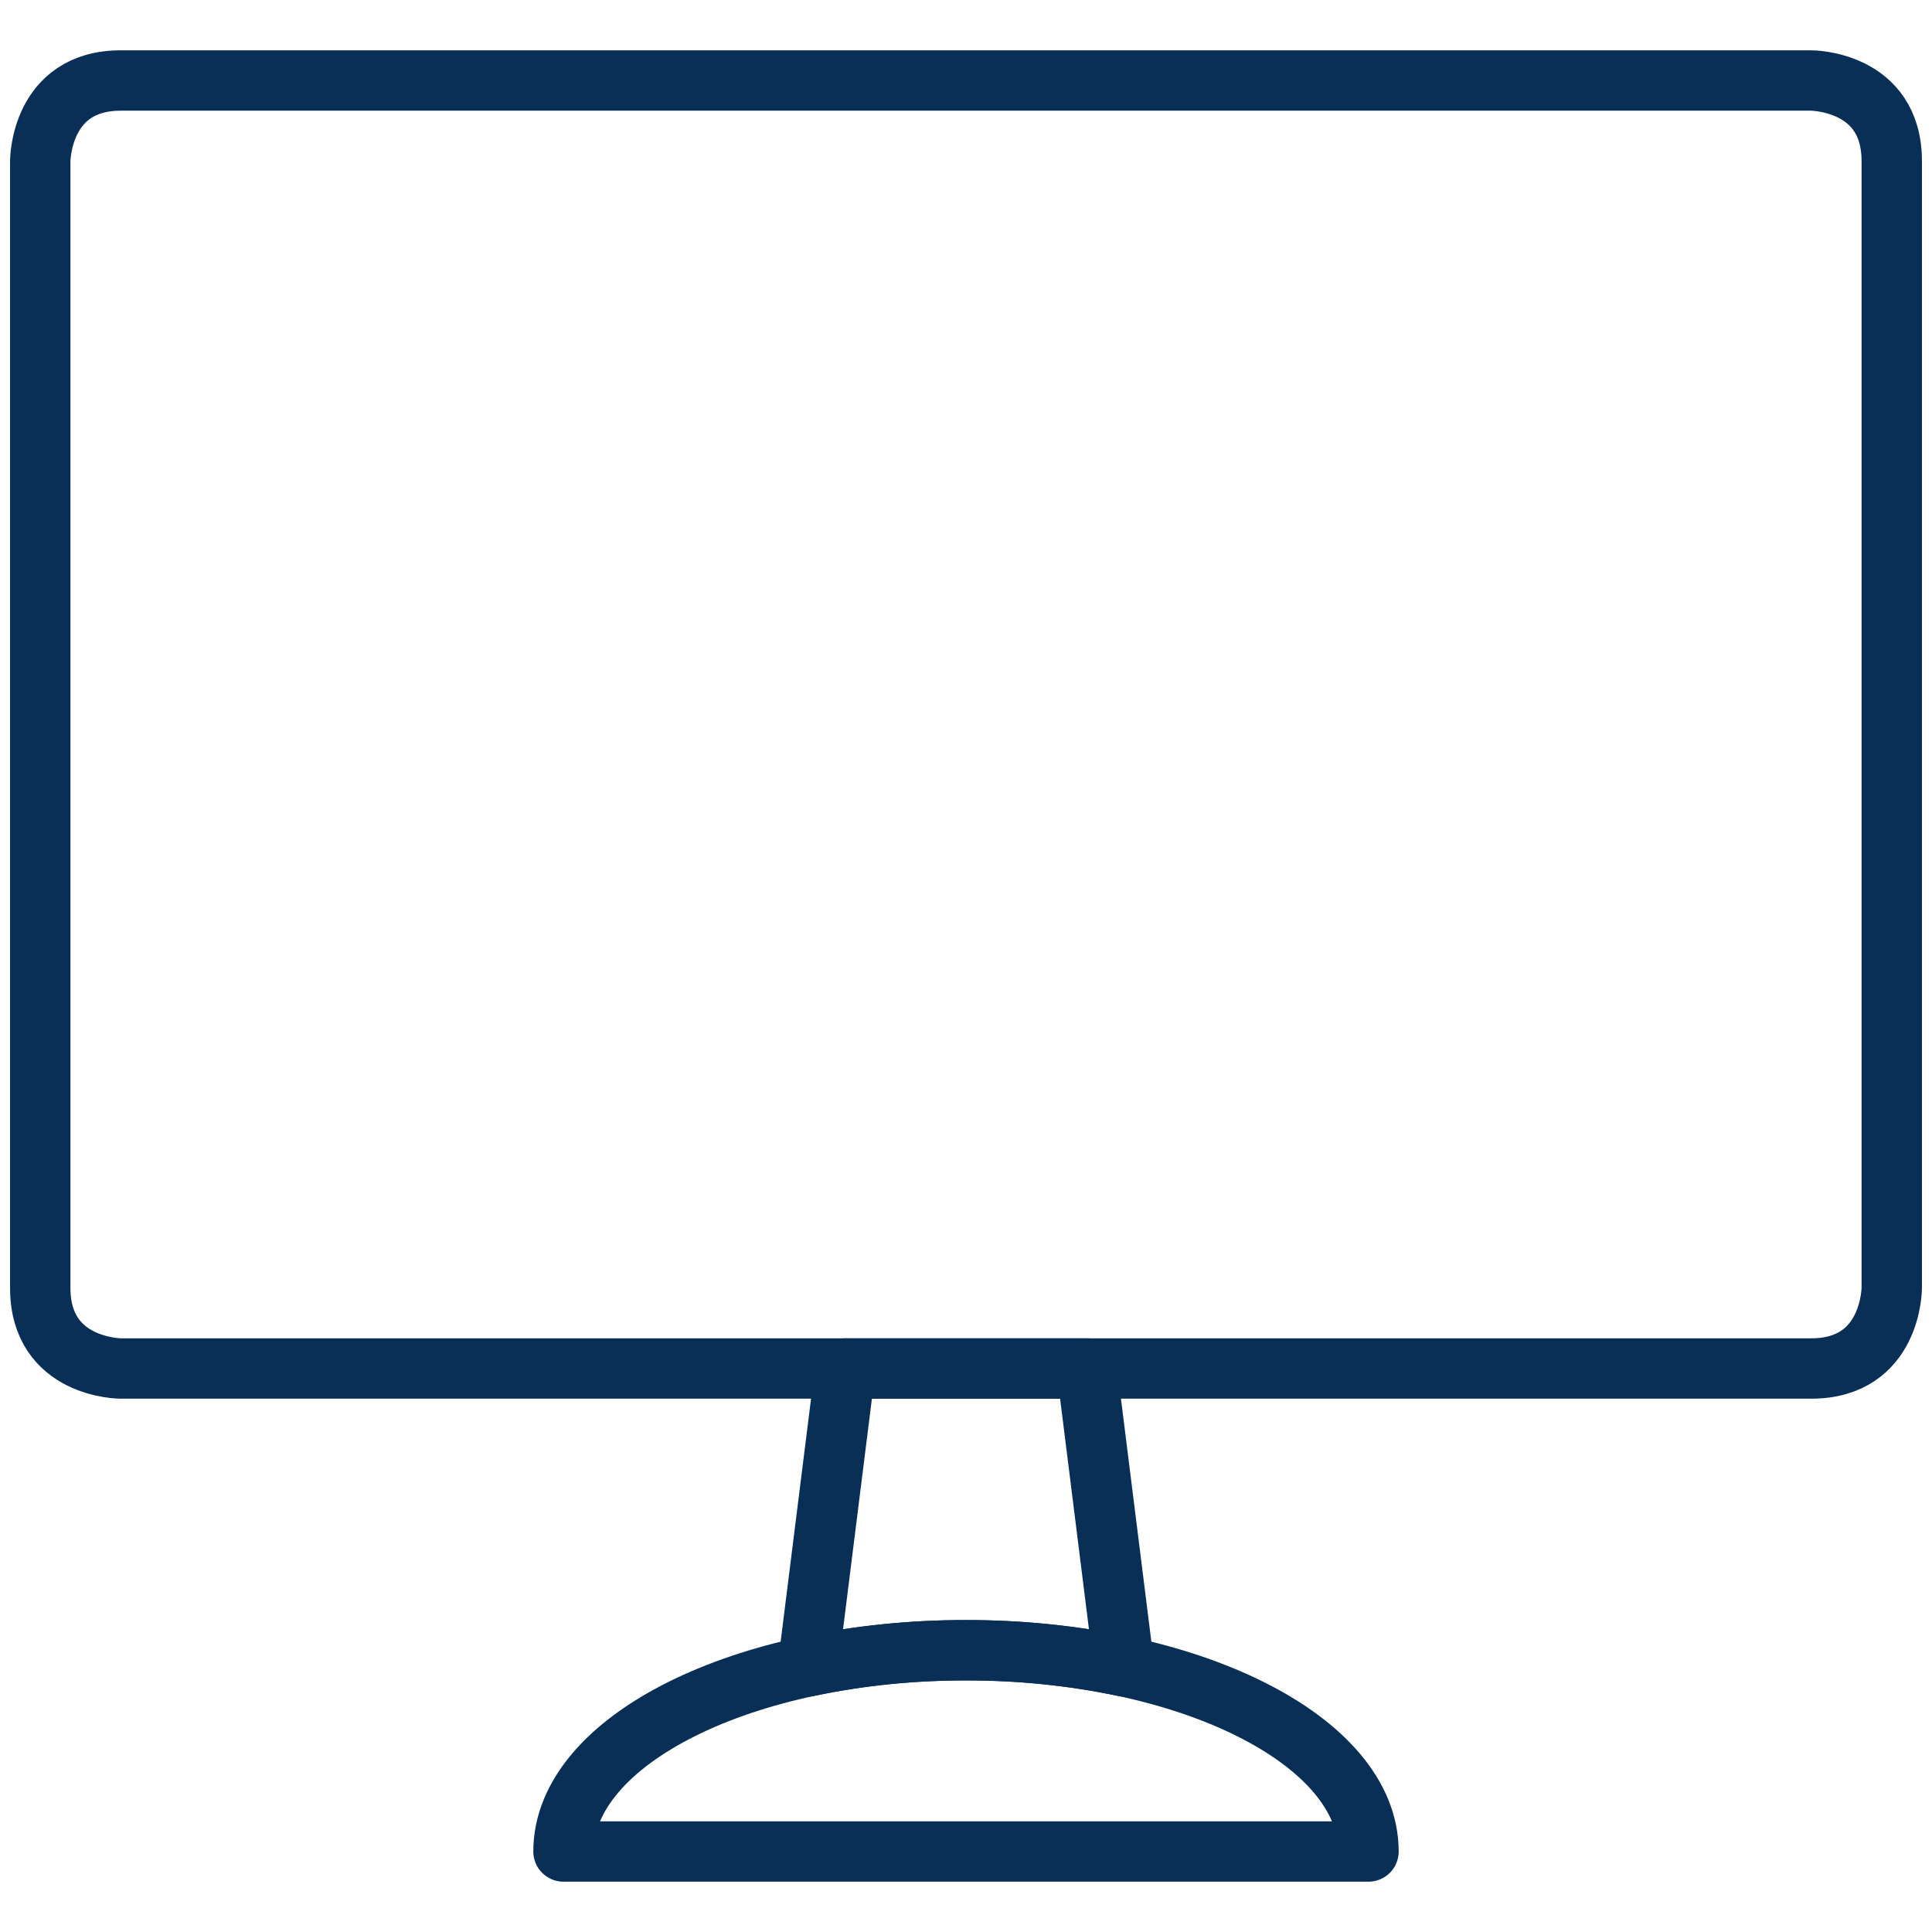 <svg width="48" height="48" viewBox="0 0 48 48" fill="none" xmlns="http://www.w3.org/2000/svg">
<g id="Monitor-1--Streamline-Ultimate 1">
<path id="Vector" d="M3 2H45C45 2 47 2 47 4V32C47 32 47 34 45 34H3C3 34 1 34 1 32V4C1 4 1 2 3 2Z" stroke="#092F57" stroke-width="1.5" stroke-linecap="round" stroke-linejoin="round"/>
<path id="Vector_2" d="M24 41C25.319 40.996 26.635 41.13 27.926 41.4L27 34H21L20.074 41.4C21.365 41.13 22.681 40.996 24 41Z" stroke="#092F57" stroke-width="1.5" stroke-linecap="round" stroke-linejoin="round"/>
<path id="Vector_3" d="M14 46C14 43.238 18.478 41 24 41C29.522 41 34 43.238 34 46H14Z" stroke="#092F57" stroke-width="1.5" stroke-linecap="round" stroke-linejoin="round"/>
</g>
</svg>
